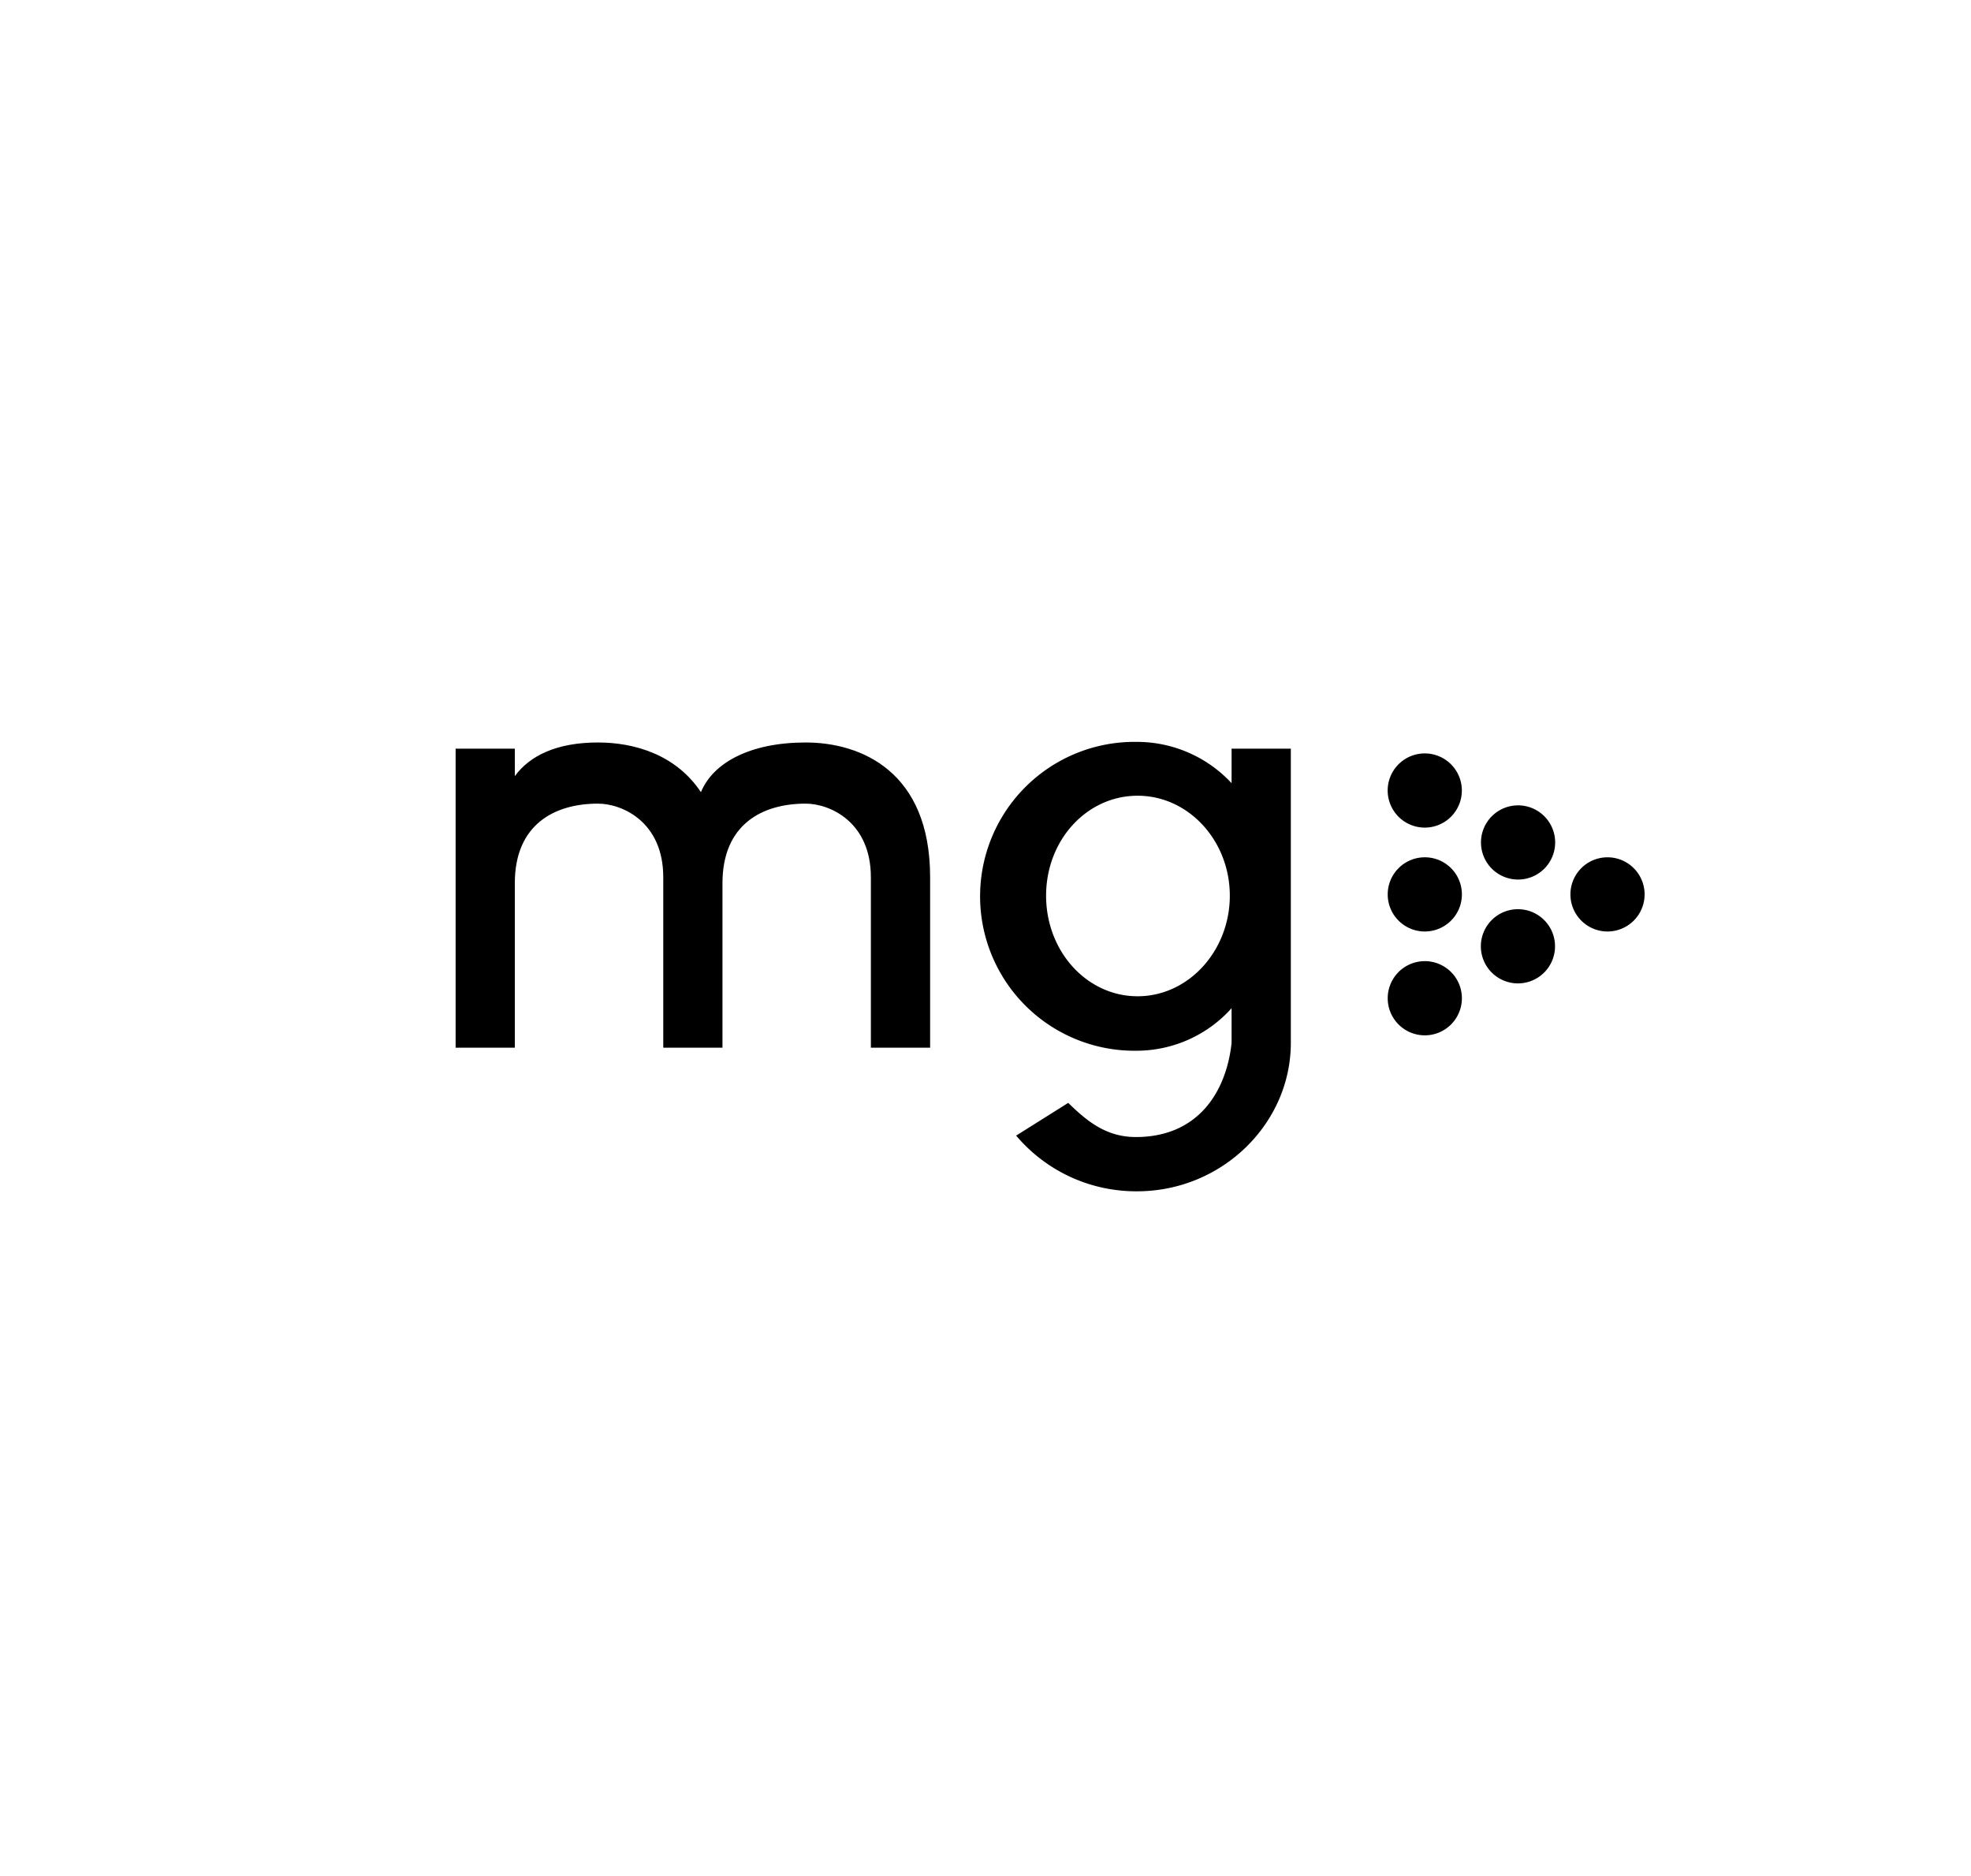 <svg id="Layer_1" data-name="Layer 1" xmlns="http://www.w3.org/2000/svg" viewBox="0 0 468.72 446"><title>logo mg</title><path d="M191.59,176.53c-13.23,0-22.05,4.84-24.9,11.81-6-9-15.94-11.81-24.48-11.81-9.82,0-16.22,3.13-19.78,8V178H108.35V249.1h14.08V210c0-14.08,9.54-18.93,19.78-18.93,5.7,0,15.52,4.28,15.52,17.51V249.1h14.08V210c0-14.08,9.54-18.93,19.78-18.93,5.69,0,15.51,4.28,15.51,17.51V249.1h14.09V208.55C221.19,183.36,204.68,176.53,191.59,176.53Z"/><path d="M292.88,186.21a30.7,30.7,0,0,0-22.48-9.82,36.72,36.72,0,1,0,0,73.43,30.4,30.4,0,0,0,22.48-10.11V248c-1.28,11.67-8,22.34-22.77,22.34-7.25,0-11.81-4-16.08-8.12L241.65,270a37.3,37.3,0,0,0,28.75,13.24c20.21,0,36.57-16.09,36.57-35.29V178H292.88Zm-22.34,50.66c-12.09,0-21.77-10.68-21.77-23.91s9.68-23.77,21.77-23.77,21.92,10.68,21.92,23.77S282.64,236.87,270.54,236.87Z"/><path d="M338.83,196.77A8.82,8.82,0,1,0,330,188,8.82,8.82,0,0,0,338.83,196.77Z"/><path d="M338.83,203.83a8.82,8.82,0,1,0,8.82,8.82A8.81,8.81,0,0,0,338.83,203.83Z"/><path d="M338.83,228.52a8.82,8.82,0,1,0,8.82,8.82A8.82,8.82,0,0,0,338.83,228.52Z"/><path d="M361,191.48a8.82,8.82,0,1,0,8.83,8.82A8.82,8.82,0,0,0,361,191.48Z"/><path d="M361,216.17A8.82,8.82,0,1,0,369.8,225,8.82,8.82,0,0,0,361,216.17Z"/><path d="M382.28,203.83a8.82,8.82,0,1,0,8.82,8.82A8.82,8.82,0,0,0,382.28,203.83Z"/></svg>